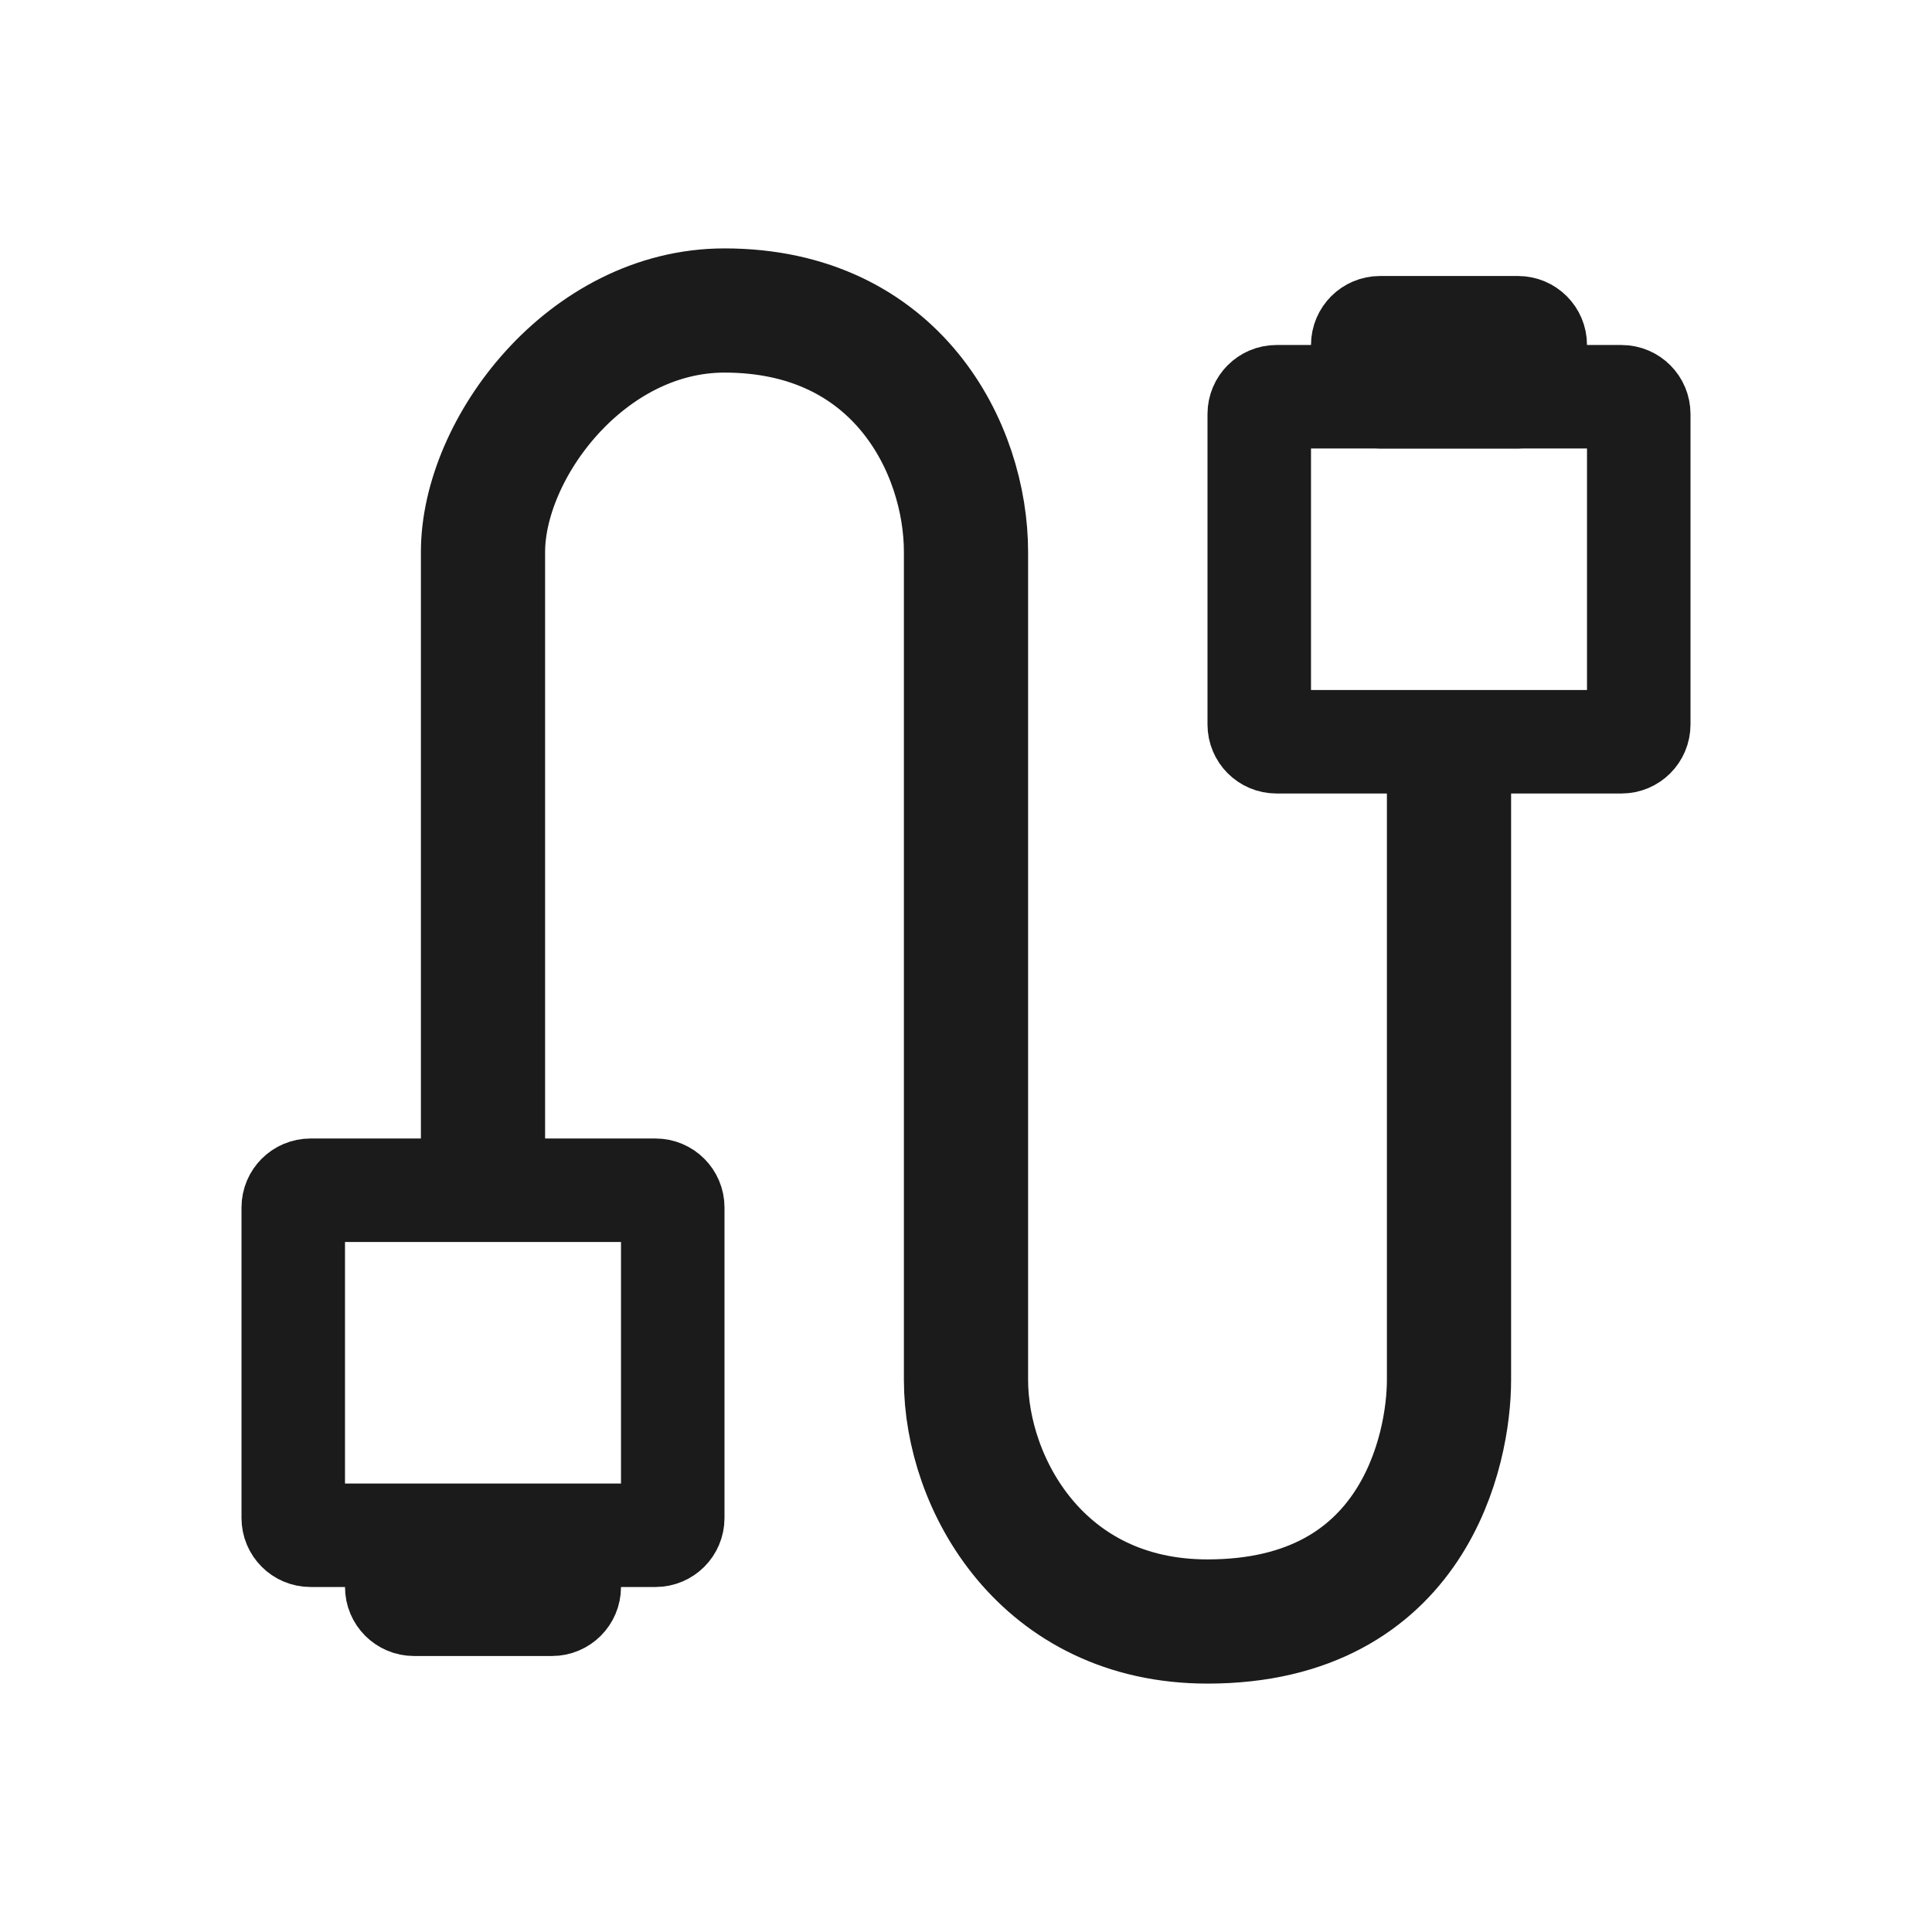 <svg width="28" height="28" viewBox="0 0 28 28" fill="none" xmlns="http://www.w3.org/2000/svg">
<path d="M7 17V8C7 6.5 8.5 4.5 10.5 4.5C13 4.5 14 6.5 14 8C14 9.2 14 16.5 14 20C14 21.5 15.1 23.5 17.5 23.5C20.5 23.5 21 21 21 20C21 19.2 21 13.667 21 11" stroke="#1B1B1B" stroke-width="1.8" stroke-linecap="round" stroke-linejoin="round"/>
<path d="M4.5 17.25H9.5C9.638 17.25 9.75 17.362 9.75 17.5V22C9.75 22.138 9.638 22.25 9.5 22.25H4.5C4.362 22.25 4.25 22.138 4.25 22V17.5C4.25 17.362 4.362 17.25 4.5 17.25Z" stroke="#1B1B1B" stroke-width="1.5"/>
<path d="M18.5 5.75H23.5C23.638 5.75 23.75 5.862 23.75 6V10.5C23.75 10.638 23.638 10.75 23.5 10.75H18.5C18.362 10.75 18.25 10.638 18.25 10.5V6C18.25 5.862 18.362 5.75 18.5 5.75Z" stroke="#1B1B1B" stroke-width="1.5"/>
<path d="M6 22.75H8C8.138 22.75 8.25 22.862 8.25 23C8.25 23.138 8.138 23.25 8 23.25H6C5.862 23.25 5.75 23.138 5.75 23C5.75 22.862 5.862 22.75 6 22.75Z" stroke="#1B1B1B" stroke-width="1.5"/>
<path d="M20 4.75H22C22.138 4.75 22.25 4.862 22.25 5V5.5C22.25 5.638 22.138 5.75 22 5.75H20C19.862 5.75 19.75 5.638 19.75 5.5V5C19.75 4.862 19.862 4.75 20 4.75Z" stroke="#1B1B1B" stroke-width="1.5"/>
</svg>
